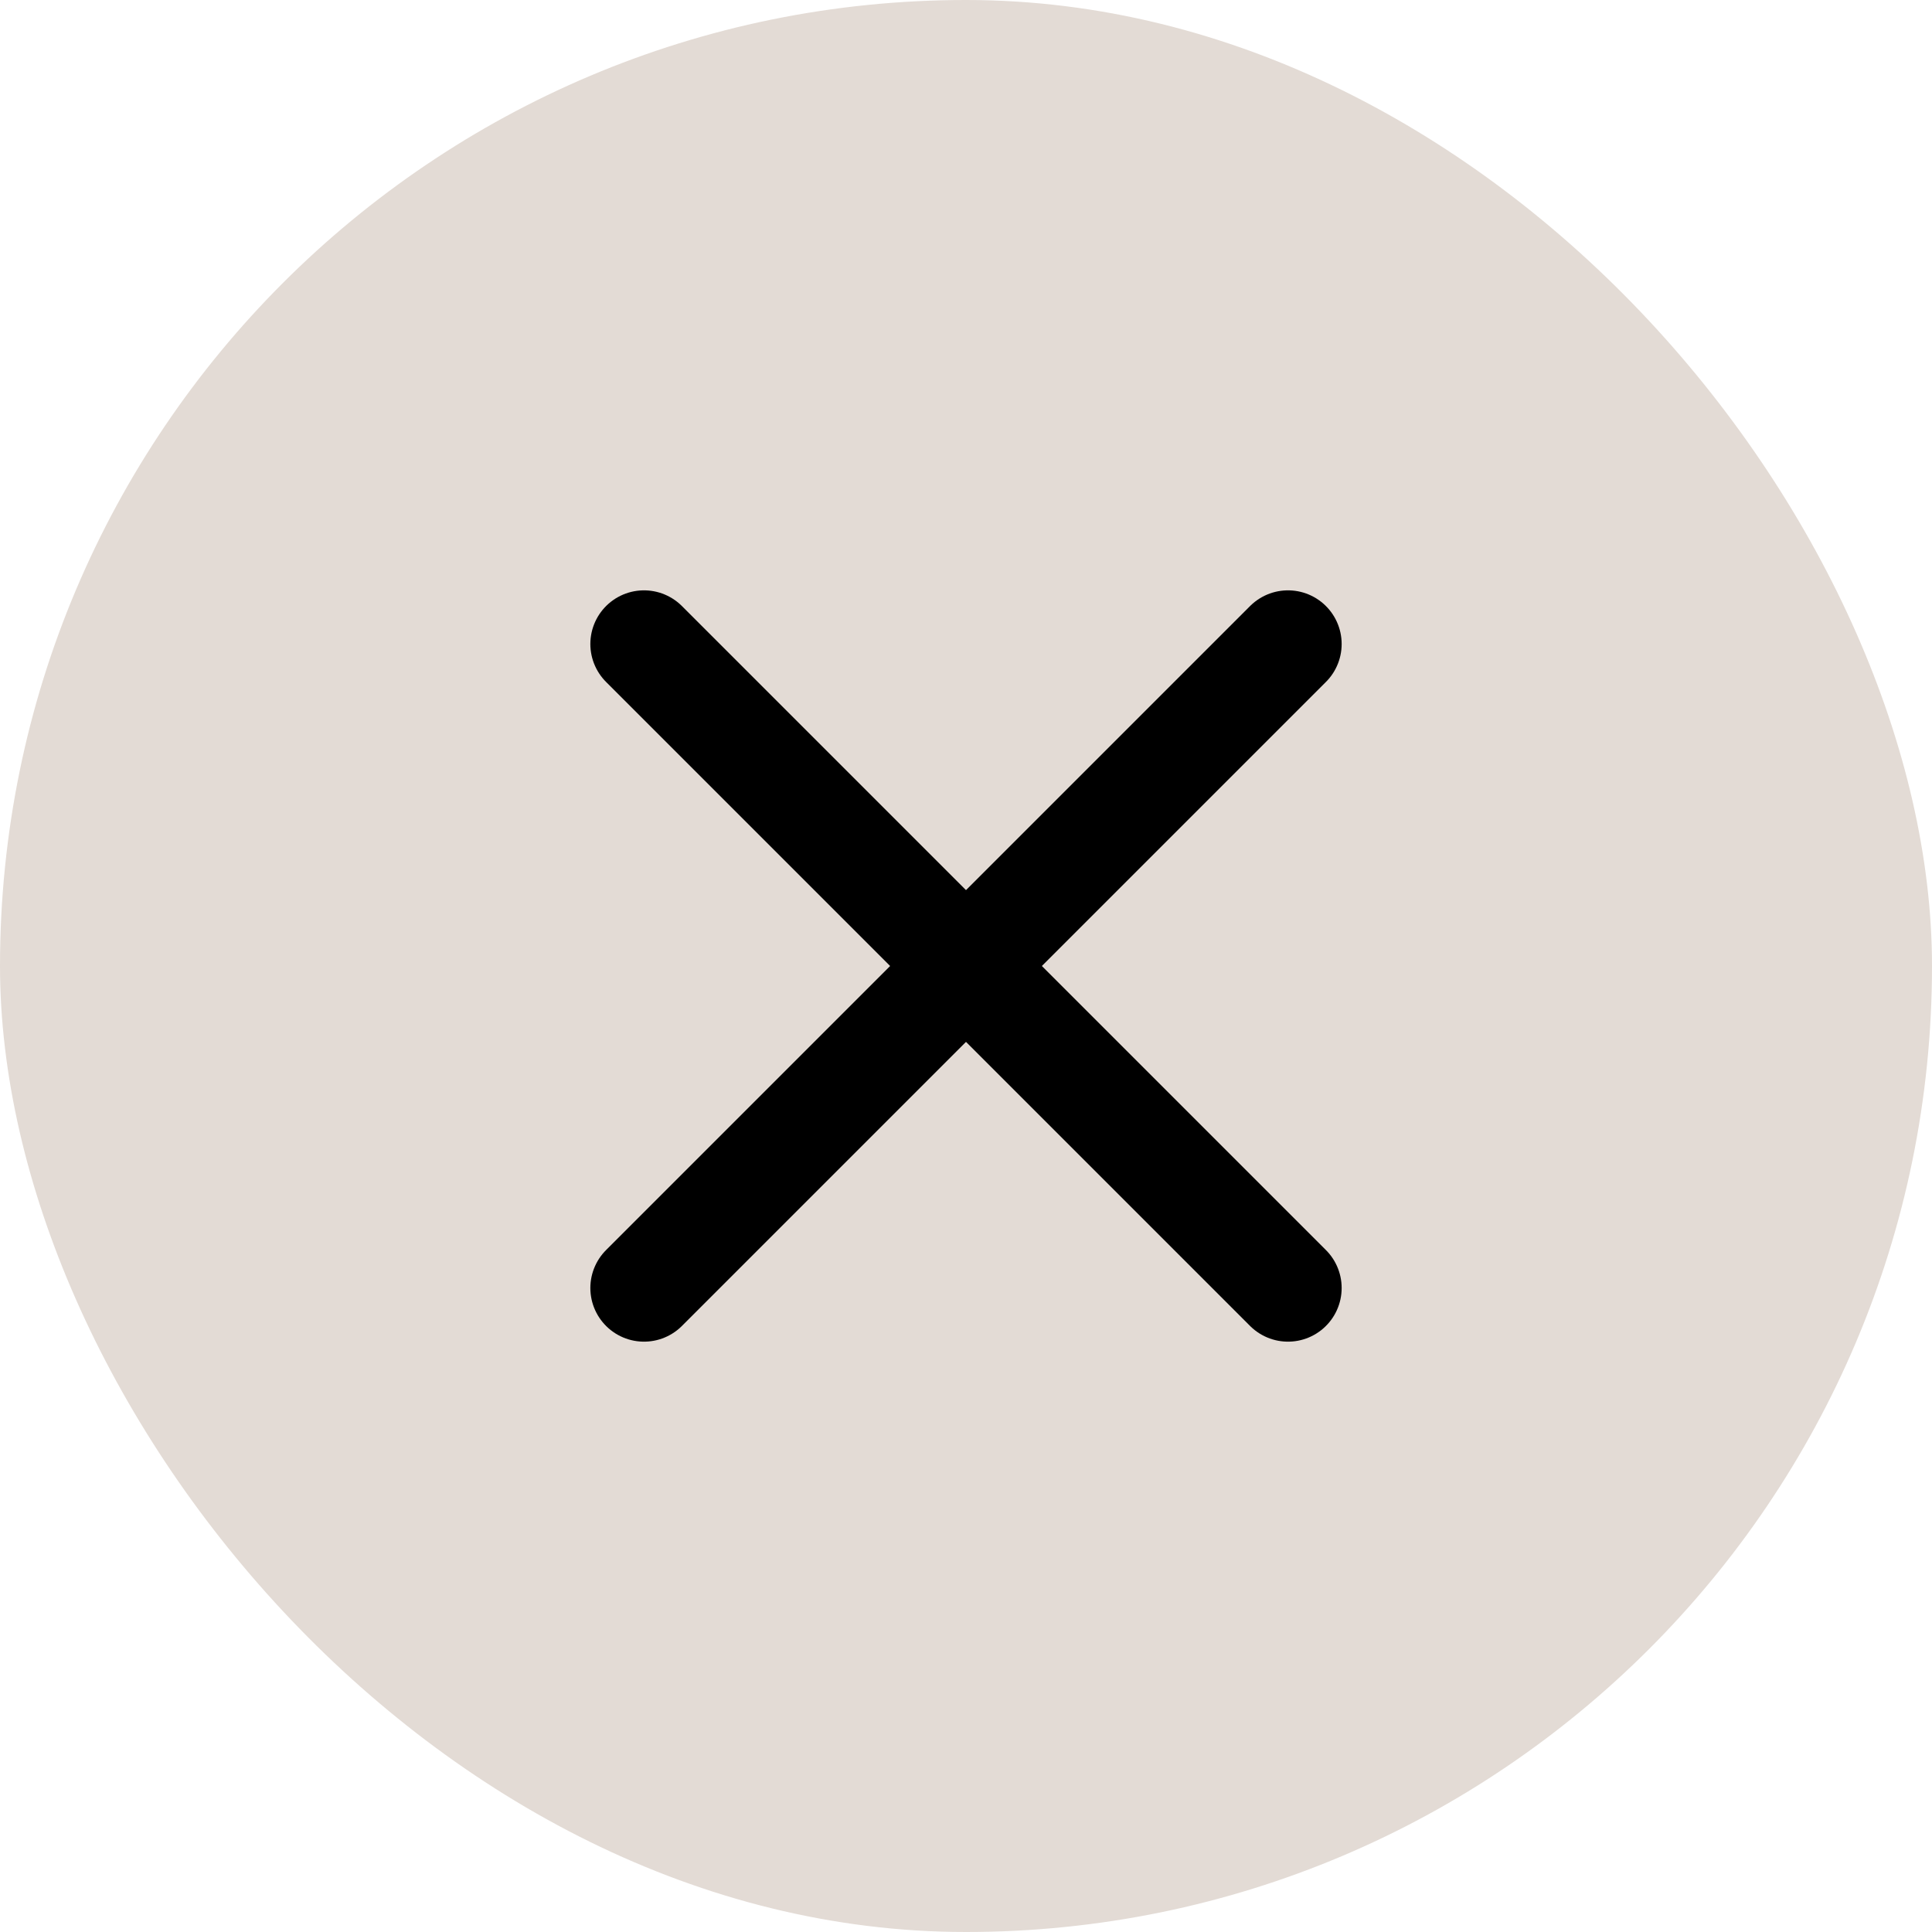 <svg width="24" height="24" viewBox="0 0 24 24" fill="none" xmlns="http://www.w3.org/2000/svg">
  <rect width="24" height="24" rx="12" fill="#E3DBD5"/>
  <path d="M16 8L8 16M8 8L16 16" stroke="black" stroke-width="1.333" stroke-linecap="round" stroke-linejoin="round"/>
</svg>


